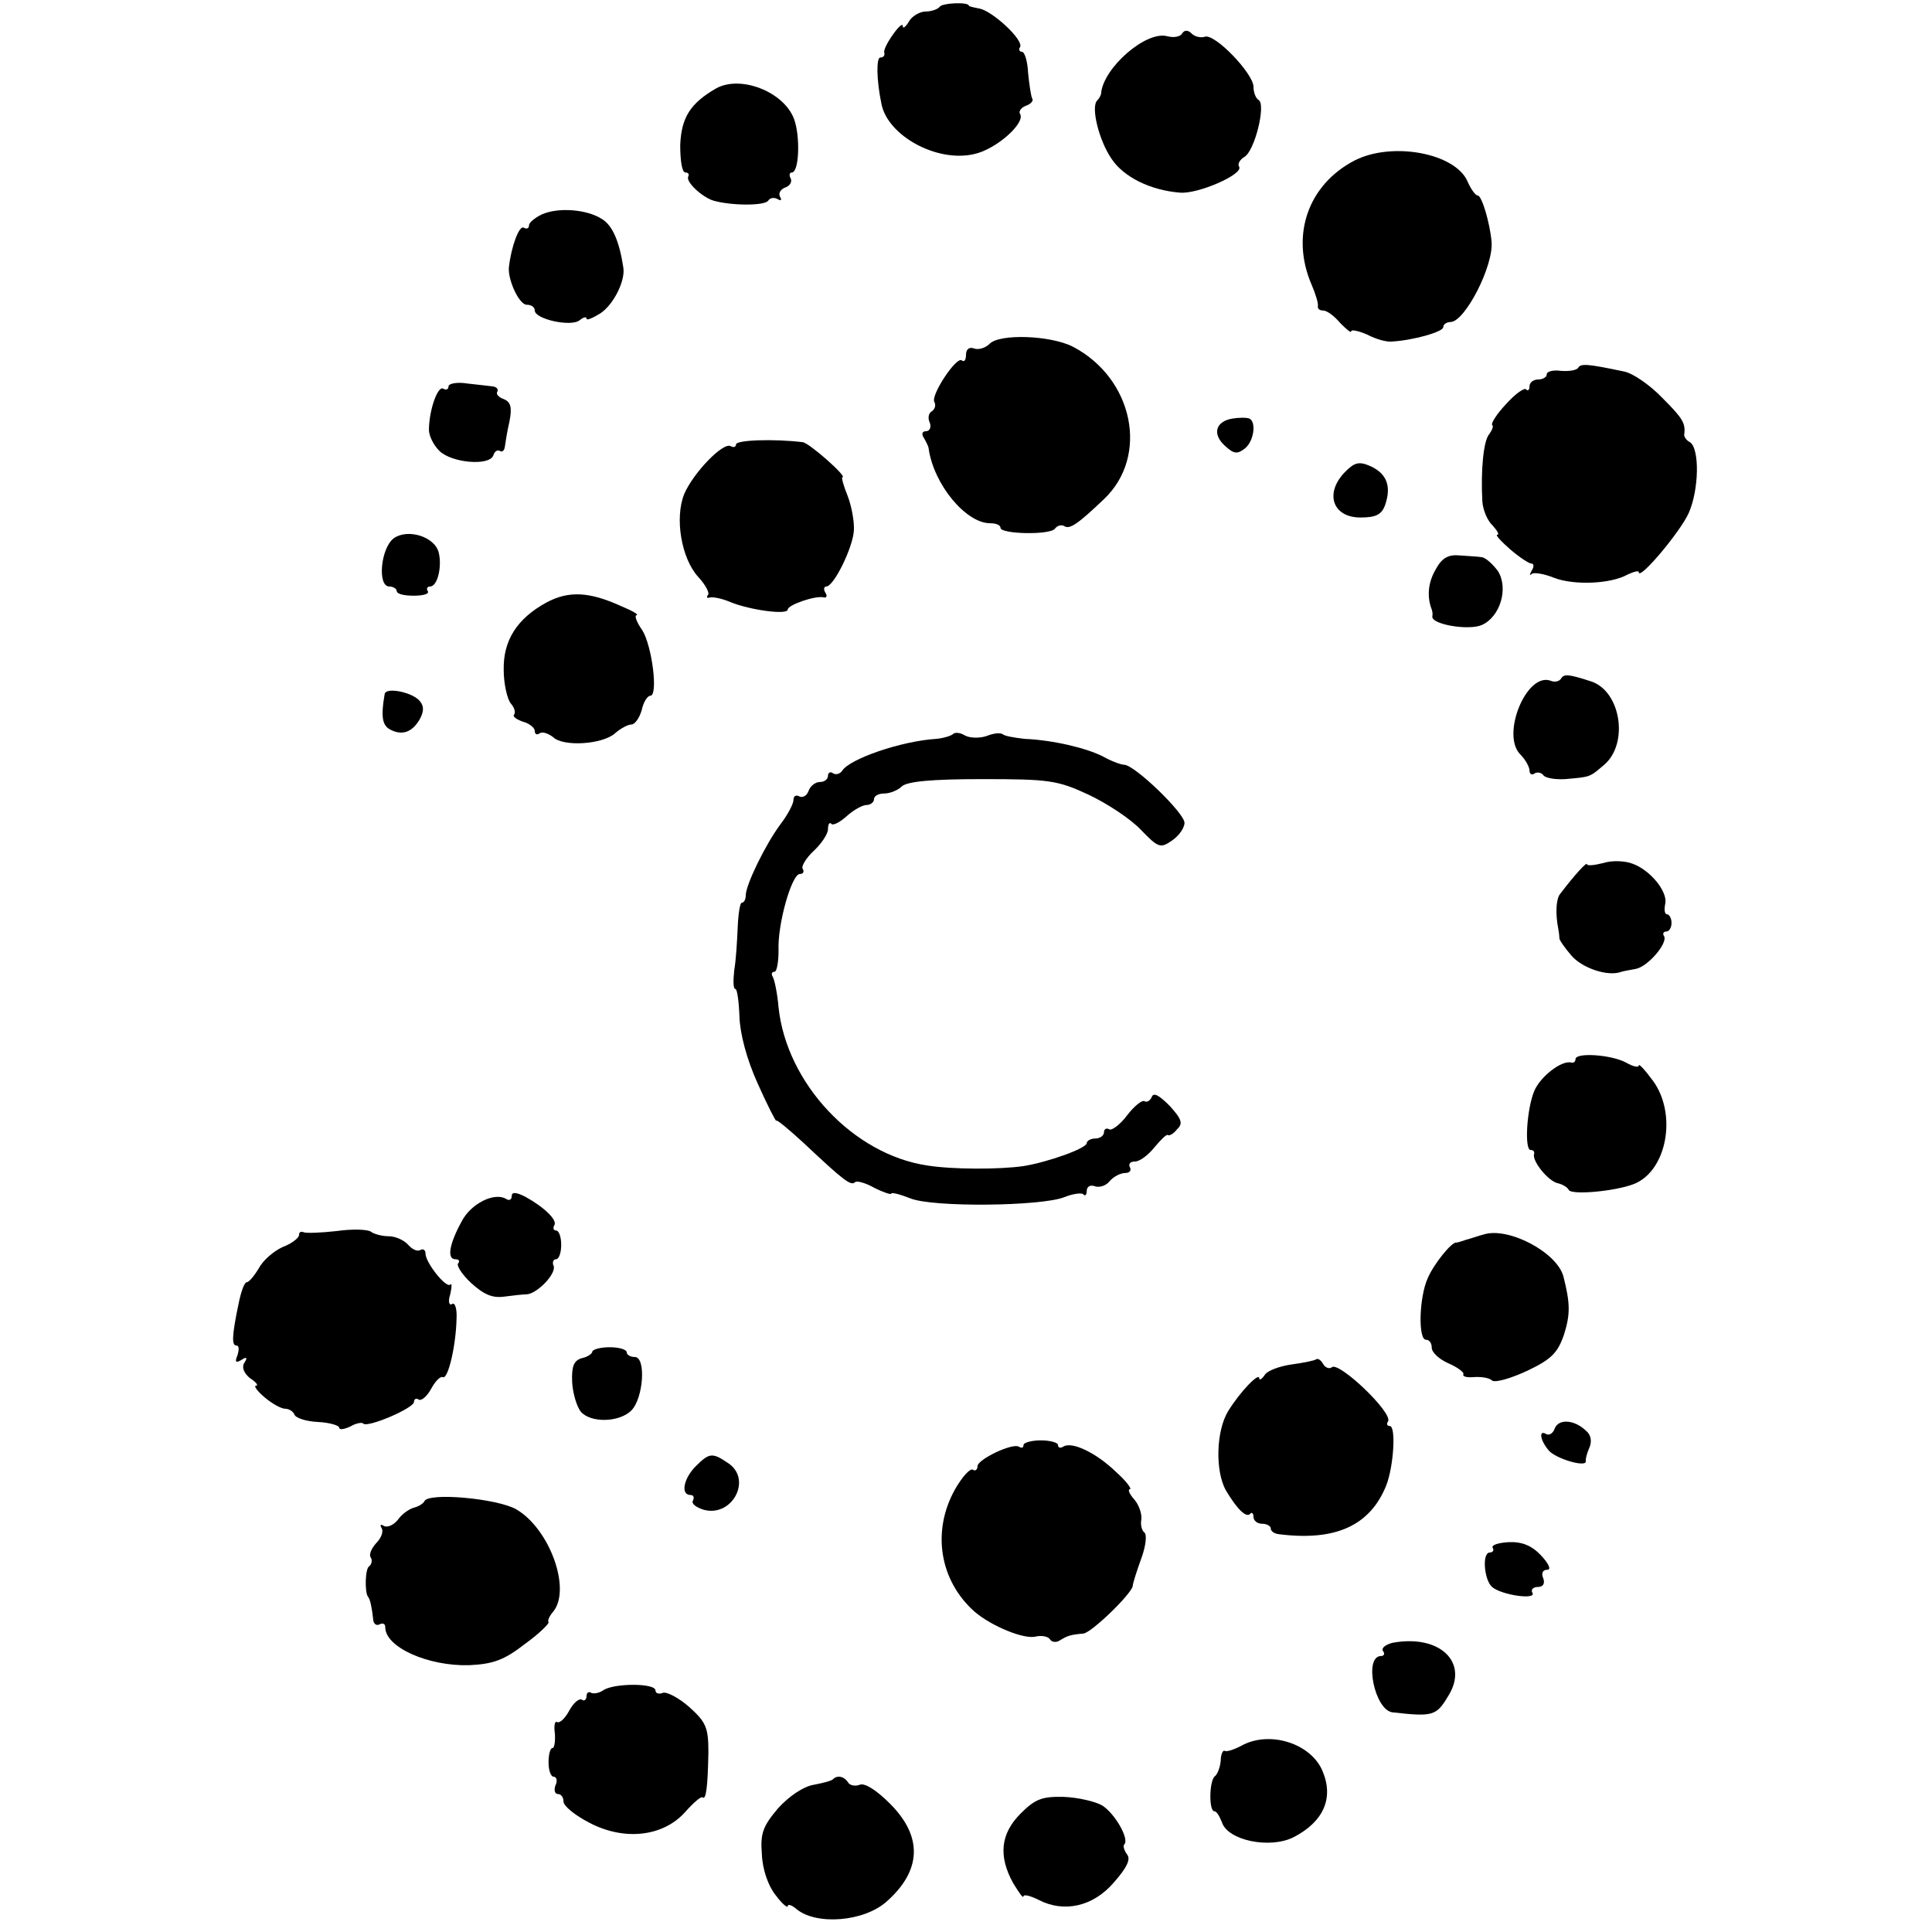 <?xml version="1.0" standalone="no"?>
<!DOCTYPE svg PUBLIC "-//W3C//DTD SVG 20010904//EN"
 "http://www.w3.org/TR/2001/REC-SVG-20010904/DTD/svg10.dtd">
<svg version="1.0" xmlns="http://www.w3.org/2000/svg"
 width="336pt" height="336pt" viewBox="0 0 336 336"
 preserveAspectRatio="xMidYMid meet">
<g transform="translate(0,336) scale(0.1,-0.1)"
fill="#000000" stroke="none">
<path d="M1634 3348 c-3 -4 -14 -8 -24 -8 -10 0 -24 -8 -29 -17 -6 -10 -11
-14 -11 -8 0 5 -8 -2 -17 -15 -10 -14 -17 -28 -15 -32 1 -5 -2 -8 -7 -8 -7 0
-7 -38 2 -81 11 -55 96 -102 161 -87 38 8 90 54 80 70 -3 4 2 11 10 14 9 3 14
9 11 13 -2 4 -5 24 -7 44 -1 21 -6 37 -11 37 -4 0 -6 4 -3 8 7 12 -47 62 -70
67 -11 2 -19 4 -19 5 0 7 -47 5 -51 -2z"/>
<path d="M2056 3302 c-3 -6 -15 -8 -26 -5 -37 10 -111 -55 -115 -99 0 -3 -3
-9 -7 -13 -11 -11 3 -69 25 -101 21 -32 68 -55 119 -59 31 -3 111 32 103 45
-3 5 1 12 9 17 18 10 38 91 25 99 -5 3 -9 13 -9 23 0 23 -68 94 -85 87 -7 -2
-17 0 -23 6 -6 6 -12 6 -16 0z"/>
<path d="M1245 3206 c-45 -26 -60 -51 -62 -98 0 -27 3 -48 9 -48 5 0 7 -3 5
-7 -5 -9 24 -36 44 -42 32 -9 89 -9 95 0 3 5 10 6 16 3 6 -4 8 -2 5 3 -4 6 0
14 9 17 8 3 12 10 9 16 -3 5 -2 10 2 10 13 0 15 63 4 93 -18 48 -94 77 -136
53z"/>
<path d="M2356 3081 c-81 -42 -112 -130 -75 -216 7 -16 12 -33 11 -37 -1 -5 3
-8 9 -8 7 0 20 -10 30 -22 11 -11 19 -18 19 -14 0 3 12 1 28 -6 15 -8 34 -13
42 -12 38 2 90 17 90 25 0 5 6 9 13 9 25 1 75 98 71 140 -3 33 -17 80 -24 80
-4 0 -12 11 -18 25 -22 49 -131 69 -196 36z"/>
<path d="M942 2987 c-12 -6 -22 -14 -22 -19 0 -5 -4 -7 -9 -4 -8 5 -22 -33
-26 -69 -2 -22 18 -65 31 -65 8 0 14 -4 14 -10 0 -15 63 -29 78 -17 6 5 12 7
12 3 0 -4 11 1 24 9 23 15 44 57 40 80 -7 46 -19 73 -37 84 -26 17 -76 21
-105 8z"/>
<path d="M1721 2762 c-7 -7 -19 -11 -27 -8 -8 3 -14 -1 -14 -11 0 -9 -3 -13
-7 -10 -9 9 -55 -61 -48 -72 3 -6 1 -12 -4 -16 -6 -3 -8 -12 -4 -20 3 -8 0
-15 -7 -15 -6 0 -8 -5 -3 -12 4 -7 8 -15 8 -18 9 -63 65 -130 107 -130 10 0
18 -3 18 -8 0 -11 88 -13 95 -1 4 5 11 7 16 4 9 -6 23 3 69 47 79 75 51 210
-54 265 -39 20 -128 23 -145 5z"/>
<path d="M2745 2721 c-2 -5 -16 -7 -30 -6 -14 2 -25 -1 -25 -6 0 -5 -7 -9 -15
-9 -8 0 -15 -5 -15 -12 0 -6 -3 -9 -6 -5 -3 3 -19 -8 -35 -26 -16 -17 -26 -33
-24 -36 3 -2 0 -9 -5 -16 -10 -11 -15 -63 -12 -117 1 -15 9 -34 18 -42 8 -9
12 -16 8 -16 -4 0 6 -11 22 -25 16 -14 33 -25 37 -25 5 0 5 -6 1 -12 -4 -7 -4
-10 0 -6 4 3 22 0 39 -7 34 -13 98 -11 128 6 11 5 19 7 19 4 0 -16 73 71 87
103 18 41 19 112 2 123 -6 3 -10 9 -10 13 3 20 -3 29 -38 64 -21 22 -51 43
-67 46 -62 13 -74 14 -79 7z"/>
<path d="M780 2688 c0 -5 -4 -7 -9 -4 -9 6 -24 -34 -25 -69 -1 -11 7 -28 18
-39 21 -21 87 -27 94 -8 2 7 7 10 11 8 4 -3 8 0 9 7 1 7 4 27 8 44 5 25 2 34
-10 39 -9 3 -14 9 -11 13 2 4 -1 8 -8 9 -7 1 -27 3 -44 5 -18 3 -33 0 -33 -5z"/>
<path d="M2143 2632 c-29 -5 -35 -27 -13 -47 16 -15 22 -15 35 -5 16 13 20 46
8 52 -5 2 -18 2 -30 0z"/>
<path d="M1280 2587 c0 -4 -4 -6 -9 -3 -13 8 -65 -46 -81 -83 -17 -42 -5 -112
24 -144 13 -14 21 -29 17 -32 -3 -4 -1 -6 4 -4 6 1 21 -2 35 -8 34 -14 100
-23 100 -13 0 8 49 25 63 21 5 -1 6 3 2 9 -3 5 -2 10 2 10 13 0 46 67 48 97 1
16 -4 43 -11 61 -7 17 -11 32 -9 32 10 0 -58 60 -69 61 -49 6 -116 4 -116 -4z"/>
<path d="M2340 2540 c-37 -37 -23 -80 26 -80 27 0 37 5 43 22 11 32 3 54 -25
67 -20 9 -28 7 -44 -9z"/>
<path d="M685 2424 c-23 -17 -29 -84 -8 -84 7 0 13 -4 13 -8 0 -5 13 -8 29 -8
17 0 28 3 25 8 -3 4 -1 8 4 8 13 0 21 35 15 59 -7 28 -54 42 -78 25z"/>
<path d="M2497 2370 c-13 -22 -16 -47 -7 -70 1 -3 2 -8 1 -12 -2 -14 63 -25
86 -15 32 14 47 64 28 94 -9 12 -21 23 -28 24 -6 1 -24 2 -38 3 -20 2 -31 -4
-42 -24z"/>
<path d="M950 2312 c-51 -28 -75 -66 -74 -117 0 -24 6 -50 12 -58 7 -8 9 -16
6 -20 -3 -3 4 -8 15 -12 12 -3 21 -11 21 -16 0 -6 4 -8 9 -4 5 3 15 -1 23 -7
17 -17 86 -13 108 7 9 8 22 15 28 15 6 0 14 11 18 25 3 14 10 25 15 25 14 0 3
87 -14 114 -10 14 -14 26 -10 26 5 1 -8 8 -27 16 -55 25 -91 27 -130 6z"/>
<path d="M2715 2180 c-3 -5 -11 -7 -18 -4 -42 16 -87 -94 -53 -128 9 -9 16
-22 16 -28 0 -6 4 -9 9 -5 5 3 12 1 15 -3 3 -5 20 -8 38 -7 45 4 42 3 68 25
43 37 29 128 -23 145 -40 13 -47 13 -52 5z"/>
<path d="M669 2153 c-7 -40 -4 -55 10 -62 21 -11 39 -4 52 20 7 14 6 23 -3 32
-15 14 -57 22 -59 10z"/>
<path d="M1657 2083 c-4 -3 -17 -7 -29 -8 -62 -4 -150 -35 -163 -55 -4 -6 -11
-8 -16 -5 -5 4 -9 1 -9 -4 0 -6 -6 -11 -14 -11 -8 0 -17 -7 -20 -16 -3 -8 -10
-12 -16 -9 -5 3 -10 1 -10 -6 0 -7 -10 -26 -23 -43 -26 -35 -60 -105 -60 -123
0 -7 -3 -13 -7 -13 -3 0 -6 -19 -7 -42 -1 -24 -3 -58 -6 -75 -2 -18 -2 -33 2
-33 3 0 6 -21 7 -48 1 -29 12 -73 32 -117 17 -38 32 -67 32 -64 0 3 22 -15 49
-40 68 -64 81 -74 88 -67 3 3 18 -1 34 -10 16 -8 29 -12 29 -10 0 3 15 -1 33
-8 38 -16 228 -14 268 2 15 6 30 8 33 5 3 -4 6 -1 6 6 0 7 6 11 14 8 8 -3 20
1 26 9 7 8 19 14 27 14 8 0 11 5 8 10 -3 6 1 10 9 10 8 0 23 11 34 25 11 13
21 23 23 21 2 -2 10 2 16 10 11 10 8 18 -13 41 -18 18 -28 24 -31 15 -3 -6 -8
-10 -13 -7 -4 2 -18 -9 -30 -25 -12 -16 -27 -27 -31 -24 -5 3 -9 0 -9 -5 0 -6
-7 -11 -15 -11 -8 0 -15 -4 -15 -8 0 -9 -67 -33 -110 -40 -42 -6 -123 -6 -167
1 -129 19 -245 143 -259 275 -2 24 -7 48 -10 53 -3 5 -2 9 3 9 4 0 7 17 7 37
-2 46 23 133 37 133 6 0 8 4 5 9 -3 4 6 19 19 31 14 13 25 30 25 38 0 9 3 13
6 9 3 -3 15 3 27 14 11 10 27 19 34 19 7 0 13 5 13 10 0 6 8 10 18 10 10 0 24
6 30 12 9 9 52 13 140 13 117 0 131 -2 185 -27 32 -15 73 -42 91 -61 30 -31
34 -33 54 -19 12 8 22 22 22 31 0 17 -87 101 -105 101 -5 0 -22 6 -36 14 -29
15 -88 29 -137 31 -18 2 -35 5 -38 8 -4 3 -16 2 -28 -3 -12 -4 -29 -4 -38 1
-8 5 -18 6 -21 2z"/>
<path d="M2788 1859 c-16 -4 -28 -5 -28 -2 0 5 -22 -19 -47 -52 -7 -9 -8 -35
-3 -60 1 -5 2 -13 2 -16 -1 -3 9 -17 21 -31 19 -22 64 -37 87 -28 3 1 14 3 25
5 21 4 56 45 49 57 -3 4 -1 8 4 8 5 0 9 7 9 15 0 8 -4 15 -8 15 -4 0 -5 8 -3
18 5 21 -26 59 -57 70 -13 5 -36 6 -51 1z"/>
<path d="M2740 1518 c0 -4 -3 -7 -7 -6 -17 5 -55 -25 -65 -50 -13 -32 -17
-102 -6 -102 5 0 7 -3 6 -7 -4 -12 25 -48 42 -51 8 -2 16 -7 18 -11 3 -10 81
-3 114 10 57 23 75 121 33 179 -14 19 -25 31 -25 27 0 -4 -10 -2 -22 5 -26 14
-88 18 -88 6z"/>
<path d="M890 1280 c0 -6 -4 -9 -10 -5 -20 12 -61 -8 -77 -39 -22 -40 -26 -66
-11 -66 6 0 8 -3 5 -7 -4 -3 6 -19 22 -34 22 -20 37 -27 58 -24 15 2 33 4 39
4 18 1 51 35 47 49 -3 6 -1 12 4 12 5 0 9 11 9 25 0 14 -4 25 -9 25 -4 0 -6 4
-3 9 6 9 -18 32 -51 50 -16 8 -23 8 -23 1z"/>
<path d="M585 1219 c-27 -3 -53 -4 -57 -2 -5 2 -8 0 -8 -5 0 -5 -13 -15 -29
-21 -15 -7 -34 -23 -41 -37 -8 -13 -17 -24 -21 -24 -4 0 -10 -17 -14 -37 -12
-57 -12 -73 -4 -73 5 0 5 -7 2 -17 -5 -12 -3 -14 7 -8 9 6 11 4 5 -5 -5 -8 -1
-18 10 -27 11 -7 15 -13 10 -13 -4 0 2 -9 15 -20 13 -11 29 -20 36 -20 7 0 14
-5 16 -10 2 -6 20 -12 41 -13 20 -1 37 -6 37 -10 0 -4 8 -3 19 2 10 6 21 8 23
5 8 -7 88 27 88 38 0 5 4 7 8 4 5 -3 15 6 22 19 7 13 16 22 20 20 9 -5 23 54
24 102 1 17 -3 29 -8 25 -5 -3 -7 5 -3 17 3 13 3 20 0 17 -7 -7 -43 38 -43 54
0 6 -4 9 -9 6 -5 -3 -14 1 -21 9 -7 8 -22 15 -34 15 -12 0 -26 4 -31 8 -6 4
-32 5 -60 1z"/>
<path d="M2580 1213 c-8 -2 -22 -7 -30 -9 -8 -3 -16 -5 -17 -5 -8 2 -40 -38
-50 -62 -15 -33 -17 -107 -3 -107 6 0 10 -6 10 -14 0 -8 13 -20 29 -27 16 -7
28 -16 26 -19 -2 -4 6 -6 18 -5 12 1 27 -1 32 -6 6 -4 33 4 61 17 42 20 53 31
64 63 11 35 11 54 -1 101 -11 42 -96 87 -139 73z"/>
<path d="M1030 1009 c0 -3 -8 -9 -18 -11 -14 -4 -18 -14 -17 -41 1 -20 8 -43
15 -52 17 -20 67 -19 88 2 21 21 26 93 6 93 -8 0 -14 4 -14 8 0 5 -13 9 -30 9
-16 0 -30 -4 -30 -8z"/>
<path d="M2289 996 c-2 -2 -21 -6 -43 -9 -21 -3 -43 -11 -47 -19 -5 -7 -9 -9
-9 -5 0 11 -33 -23 -54 -57 -21 -34 -23 -104 -4 -138 19 -32 35 -48 42 -41 3
4 6 1 6 -5 0 -7 7 -12 15 -12 8 0 15 -4 15 -8 0 -5 6 -9 13 -10 100 -13 160
15 188 85 13 34 17 103 6 103 -5 0 -6 4 -3 8 9 15 -87 106 -98 94 -4 -3 -11
-1 -15 6 -4 7 -9 10 -12 8z"/>
<path d="M2704 876 c-3 -9 -10 -13 -15 -10 -13 8 -11 -10 4 -28 12 -15 67 -31
65 -19 -1 3 2 14 6 23 5 11 3 23 -6 30 -20 19 -47 21 -54 4z"/>
<path d="M1780 847 c0 -5 -3 -6 -8 -3 -11 7 -72 -22 -72 -34 0 -6 -4 -9 -8 -6
-5 3 -19 -13 -31 -34 -41 -73 -27 -159 34 -213 29 -25 87 -49 107 -43 10 2 21
0 24 -5 3 -5 11 -6 17 -2 13 8 18 10 41 12 14 1 85 70 86 83 0 4 7 26 15 48 8
22 10 42 5 45 -4 3 -7 13 -5 23 1 9 -4 25 -13 35 -8 9 -11 17 -7 17 4 0 -6 14
-24 30 -34 33 -77 54 -92 44 -5 -3 -9 -2 -9 3 0 4 -13 8 -30 8 -16 0 -30 -4
-30 -8z"/>
<path d="M1210 810 c-21 -21 -27 -50 -9 -50 5 0 7 -4 4 -10 -3 -5 6 -12 20
-16 49 -12 83 53 42 81 -28 19 -33 19 -57 -5z"/>
<path d="M738 749 c-2 -4 -10 -9 -18 -11 -8 -2 -21 -11 -28 -21 -7 -9 -18 -14
-24 -11 -6 4 -8 2 -4 -4 3 -6 -1 -17 -10 -26 -8 -9 -13 -20 -9 -25 3 -5 1 -12
-3 -15 -7 -4 -8 -45 -2 -53 4 -4 7 -21 9 -39 0 -8 6 -12 11 -9 6 3 10 1 10 -5
0 -35 75 -68 146 -66 42 2 61 9 97 37 25 18 43 36 41 38 -2 2 1 10 8 18 32 39
-6 144 -64 178 -33 19 -154 30 -160 14z"/>
<path d="M2596 668 c3 -4 0 -8 -5 -8 -14 0 -10 -48 4 -60 16 -14 78 -23 70
-10 -3 5 1 10 9 10 10 0 13 6 10 15 -4 9 -1 15 7 15 7 0 3 10 -11 25 -16 17
-33 24 -56 23 -18 -1 -31 -5 -28 -10z"/>
<path d="M2422 503 c-12 -3 -20 -9 -17 -14 4 -5 2 -9 -3 -9 -31 0 -11 -95 20
-98 71 -8 76 -6 97 29 36 58 -15 107 -97 92z"/>
<path d="M1050 421 c-8 -6 -18 -7 -22 -5 -4 3 -8 0 -8 -6 0 -6 -4 -9 -8 -6 -5
3 -15 -6 -22 -19 -7 -13 -16 -22 -21 -20 -4 3 -6 -6 -4 -20 1 -14 -1 -25 -4
-25 -4 0 -7 -11 -7 -25 0 -14 4 -25 9 -25 5 0 7 -7 3 -15 -3 -8 -1 -15 4 -15
6 0 10 -6 10 -13 0 -8 20 -24 45 -37 61 -32 128 -24 166 18 15 17 29 29 31 26
6 -5 9 20 10 79 0 42 -4 52 -33 78 -18 16 -39 27 -46 25 -7 -3 -13 -1 -13 4 0
13 -70 13 -90 1z"/>
<path d="M2159 324 c-13 -7 -26 -11 -29 -9 -3 2 -7 -6 -7 -17 -1 -12 -6 -24
-10 -27 -10 -7 -11 -61 -1 -61 4 0 9 -9 13 -19 10 -32 84 -47 125 -26 52 27
70 68 50 115 -20 48 -92 71 -141 44z"/>
<path d="M1449 266 c-2 -3 -18 -7 -34 -10 -18 -3 -43 -20 -62 -41 -26 -31 -31
-43 -28 -80 1 -26 11 -55 24 -71 11 -15 21 -23 21 -19 0 4 7 2 15 -5 35 -29
118 -22 157 13 61 54 63 113 6 170 -23 23 -44 37 -53 33 -8 -3 -17 -1 -20 4
-7 11 -19 13 -26 6z"/>
<path d="M1775 206 c-35 -35 -39 -74 -13 -121 10 -16 17 -27 18 -23 0 4 12 1
26 -6 44 -23 95 -12 131 30 23 26 30 41 23 49 -5 7 -7 14 -5 17 10 9 -16 54
-38 68 -12 7 -42 14 -67 15 -38 1 -50 -4 -75 -29z"/>
</g>
</svg>
